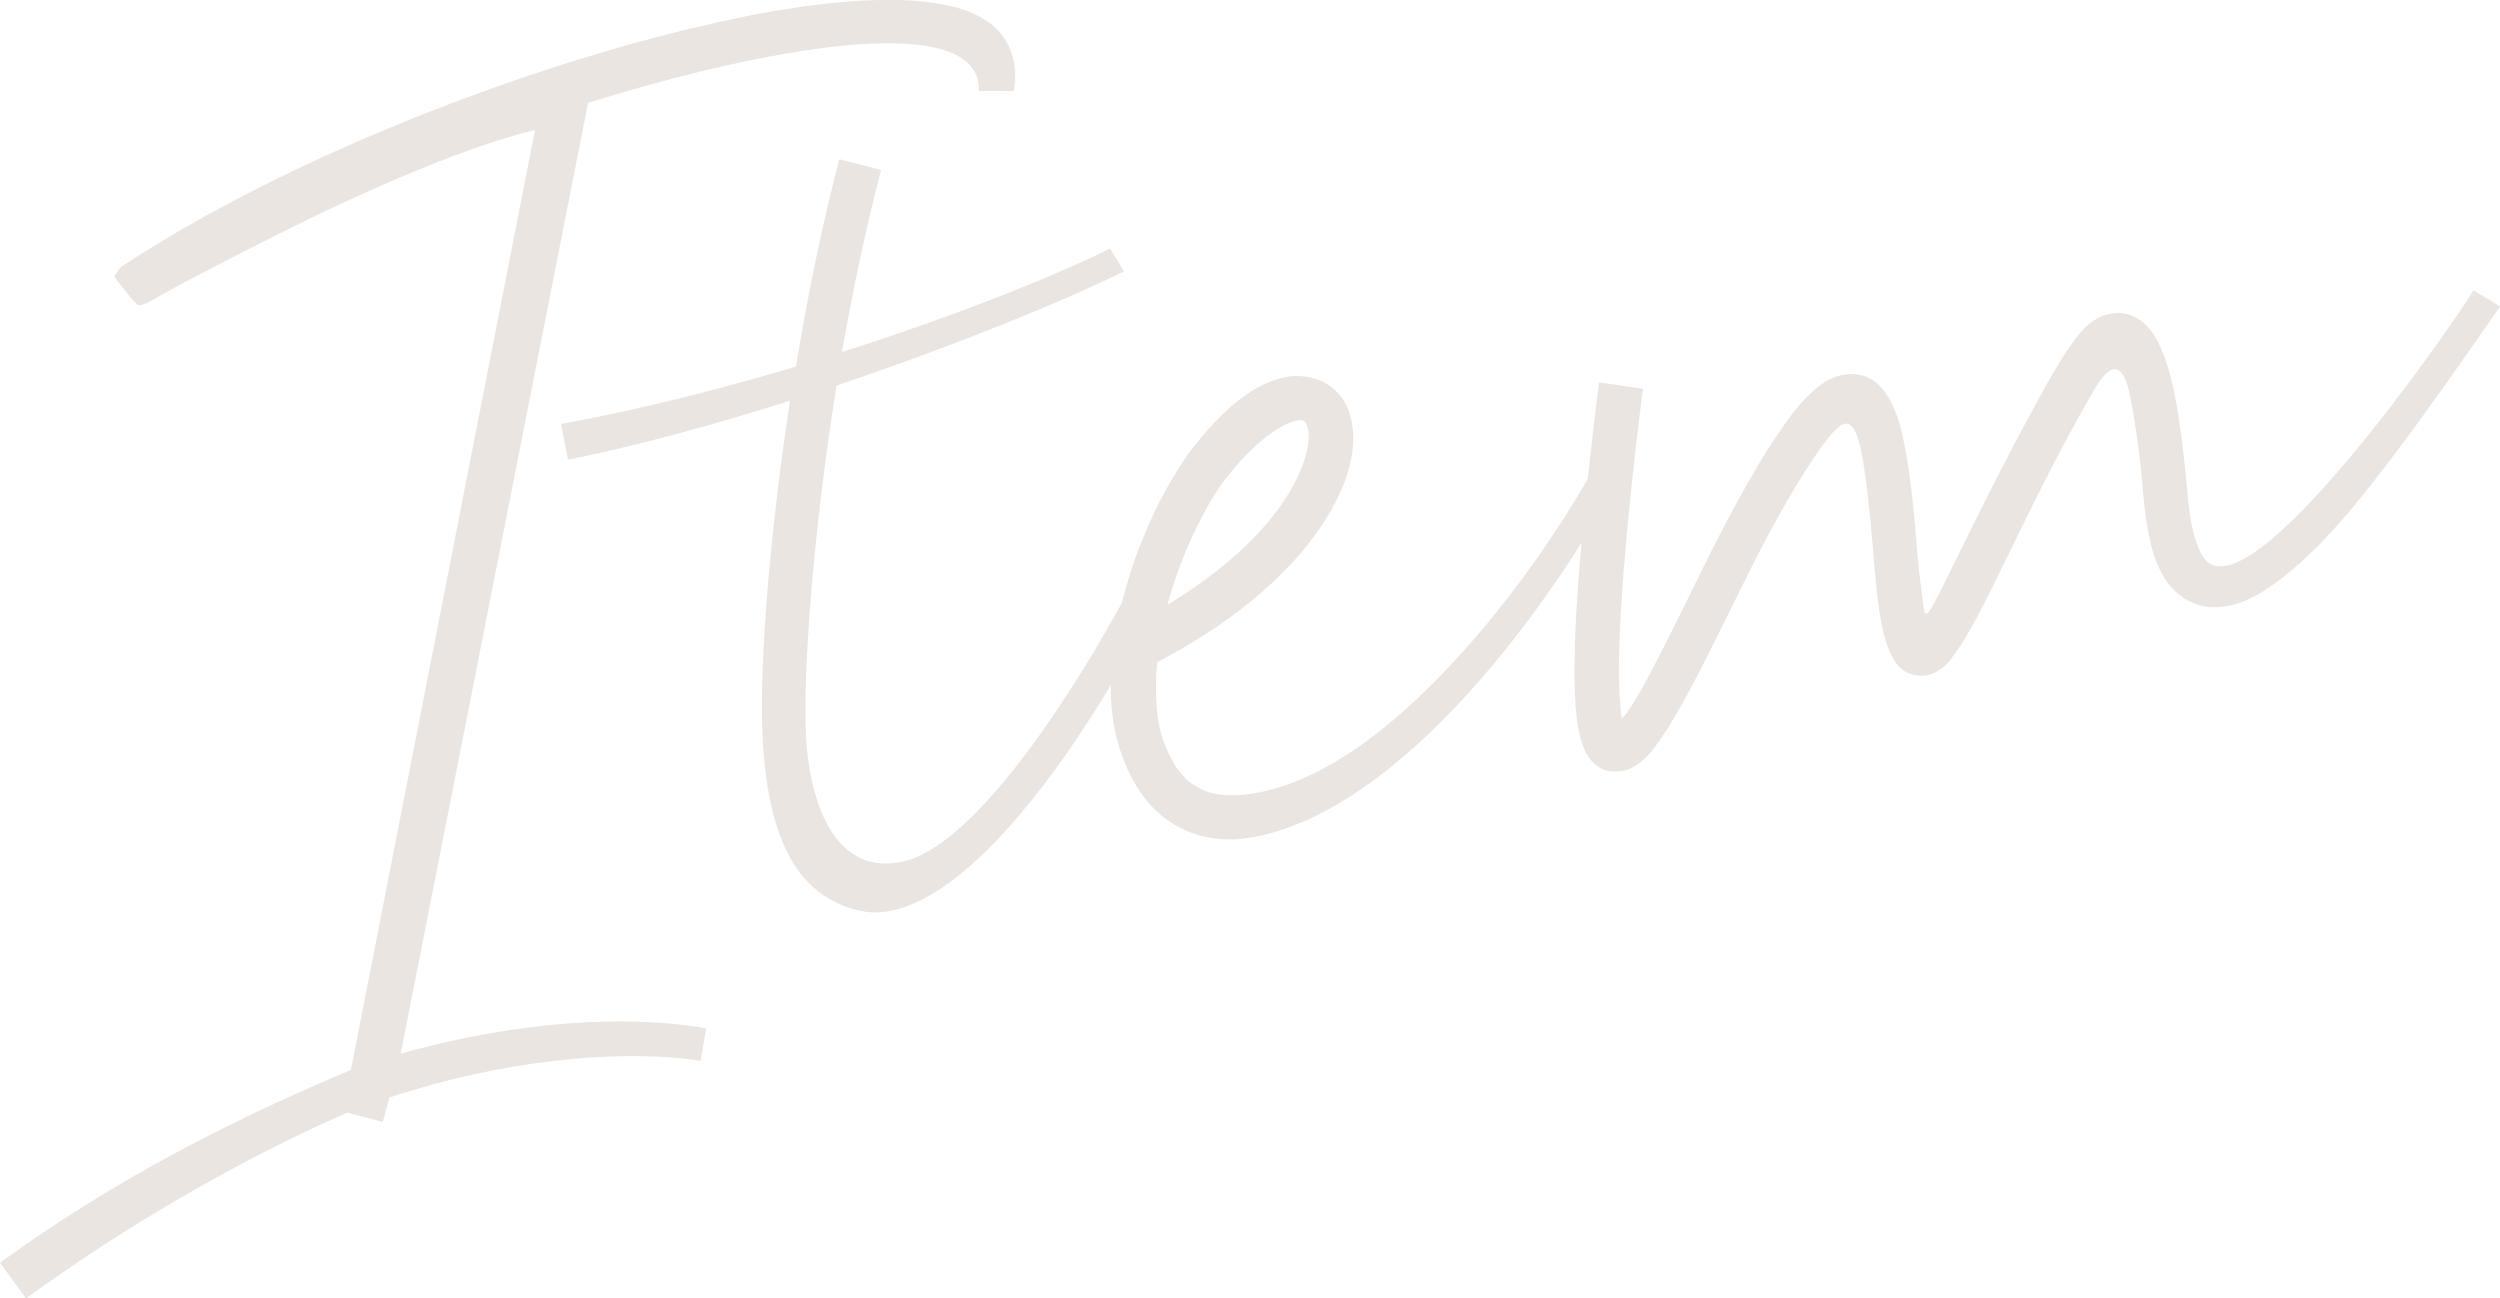<?xml version="1.0" encoding="utf-8"?>
<!-- Generator: Adobe Illustrator 24.1.0, SVG Export Plug-In . SVG Version: 6.00 Build 0)  -->
<svg version="1.1" id="レイヤー_1" xmlns="http://www.w3.org/2000/svg" xmlns:xlink="http://www.w3.org/1999/xlink" x="0px"
	 y="0px" viewBox="0 0 461.7 239.8" style="enable-background:new 0 0 461.7 239.8;" xml:space="preserve">
<style type="text/css">
	.st0{enable-background:new    ;}
	.st1{fill:#EAE5E1;}
</style>
<g class="st0">
	<path class="st1" d="M169.6,0.2c5.5,0.5,10,1.6,13.5,4.3c3.5,2.7,5.1,7.6,4.1,12.3l-6.4,0c0.3-15.6-40.4-6.3-51.8-3.5
		c-6.5,1.6-13.4,3.5-20.4,5.7L74,194.6c15-4.3,37.3-8,56.4-4.7l-1,6c-15.2-2.3-37.1,0-57.5,6.8l-1.2,4.5l-6.5-1.7c0,0,0,0-0.1,0
		c-19.6,8.6-40.6,20.7-59.3,34.3L0,233.2c20.8-15.1,41.8-25.8,62.9-34.8c0.6-0.2,1.2-0.5,1.9-0.8L98.8,24
		c-11.7,2.8-28.3,9.9-42.3,16.7c-8.4,4.1-16,8.1-21.4,10.9c-2.7,1.4-4.8,2.6-6.2,3.4c-0.7,0.4-1.2,0.7-1.6,0.9
		c-0.2,0.1-0.2,0.1-0.5,0.2c-0.1,0-0.1,0-0.3,0.1c-0.1,0-0.2,0.1-0.8,0.2c-0.6,0.1-4.6-5.3-4.6-5.3c0,0,1-1.6,1.2-1.8
		c0.2-0.1,0.2-0.2,0.3-0.2c0.1-0.1,0.2-0.1,0.2-0.1C51.9,29.9,93.3,13.6,127,5.4c4.2-1,8.3-1.9,12.2-2.7
		C151,0.5,161.4-0.5,169.6,0.2z"/>
</g>
<g class="st0">
	<path class="st1" d="M162.7,31.4c-2.8,10.8-5.2,22.2-7.2,33.6c20.8-6.6,39-13.9,49.5-19.1l2.6,4.2c-11.5,5.7-31.5,13.8-53.1,21.1
		c-4.5,28-6.3,54.2-5.6,65.7c0.7,9.9,4.5,24.8,17.5,22.3c17-3.3,41.4-47.6,46.7-59.5l4.4,2.3c-8.6,21.9-38,70.8-58.7,66.2
		c-5-1.1-9.6-4.1-12.6-9.3c-3-5.2-4.7-12.2-5.3-21.5c-0.8-11.9,0.9-36.6,5-63.4c-13.9,4.4-28.1,8.3-41,10.9l-1.3-6.6
		c14.3-2.6,29.3-6.4,43.4-10.6c2.1-12.9,4.8-26,8-38.3L162.7,31.4z"/>
	<path class="st1" d="M246.6,72.1c2.2,2,3.1,4.9,3.3,7.9c0.3,6-2.5,13.1-8.4,20.6c-5.8,7.3-14.8,14.9-27.8,21.7
		c-0.5,5.5-0.2,10.6,1.1,14.3c1.6,4.6,3.7,7.2,6,8.6s5,1.9,8.5,1.6c30.1-2.6,61.5-52.3,66.1-62.6l4.7,2.2
		c-12.4,23.7-41.2,64.2-69.9,68.4c-4.8,0.7-9.7-0.2-13.8-2.8c-4.1-2.6-7.3-7-9.3-12.8c-2.9-8-2.3-17.7,0-27.5
		c2.4-9.8,6.6-19.6,12.1-27.5l0-0.1l0.1-0.1c6.7-8.9,12.8-13.6,18.9-14.5C241.2,69.2,244.4,70,246.6,72.1z M225.9,89
		C225.9,89,225.9,89.1,225.9,89c-0.1,0.1-0.1,0.1-0.1,0.1c-4.4,6.4-8,14.5-10.2,22.6c8.9-5.4,15.3-11.1,19.4-16.3
		c5.1-6.4,6.8-12.1,6.7-15.1c-0.1-1.5-0.5-2.2-0.7-2.4c-0.2-0.2-0.4-0.4-1.6-0.2C237.1,78.1,231.9,81.1,225.9,89z"/>
	<path class="st1" d="M303.4,71.8c-3.4,27.2-4.6,44.5-4.4,54.4c0.1,2.9,0.3,4.9,0.5,6.5c0.4-0.5,0.4-0.3,0.9-1
		c1.5-2.1,3.2-5.1,5-8.6c3.6-6.8,7.6-15.3,11.3-22.6c6-11.7,10.7-19.5,14.7-24.6c2-2.5,3.9-4.3,6-5.6c2.1-1.2,5-1.7,7.3-0.7
		c2.4,1,3.7,3,4.7,5c1,2,1.7,4.3,2.2,7c1.1,5.3,1.8,11.9,2.4,19.3c0.2,3,0.5,5.5,0.8,7.6c0.7,5.3,0.2,7.3,3.6,0.6
		c3.9-7.8,9.8-20.3,17.8-34.9c1.9-3.5,3.9-7.1,6-10.1c2.1-3,4.2-5.9,8.5-6.3c2.1-0.2,4.4,0.9,5.8,2.4c1.4,1.5,2.3,3.3,3.2,5.6
		c1.7,4.6,2.9,11.3,3.9,21.3c0.4,3.5,0.6,8.1,1.6,11.7c0.5,1.8,1.1,3.2,1.7,4.1c8.1,12,46.5-43.5,49.9-49.3l4.9,3
		c-13.8,20-26.3,37.3-34.5,45.1c-8.1,7.8-14.1,11.2-20,10.3c-2.9-0.5-5.4-2.3-6.9-4.4c-1.5-2.1-2.4-4.4-3-6.8
		c-1.2-4.7-1.5-9.8-1.8-13c-0.6-6.2-1.4-11-2.1-14.6c-1.3-6.5-3.6-6.5-6.7-1.1c-1.1,1.8-2.2,3.8-3.3,5.8
		c-10.6,19.3-16.8,34.9-22,42.3c-1.3,1.8-2.3,3.5-5.1,4.4c-1.4,0.4-3.3,0.2-4.6-0.7c-1.3-0.8-1.9-1.9-2.4-2.9
		c-2-4.1-2.6-9.7-3.4-19.6c-0.6-7.3-1.3-13.7-2.2-18.3c-1.3-5.8-2.9-6.2-6-2.3c-3.3,4.2-8,11.7-13.8,23.1
		c-3.6,7.1-7.6,15.6-11.4,22.7c-1.9,3.6-3.7,6.8-5.5,9.4s-3.2,4.7-6.1,6c-1.4,0.6-3.7,0.8-5.4-0.2c-1.7-1-2.6-2.5-3.1-3.9
		c-1.1-2.9-1.5-6.5-1.6-11.8c-0.2-10.7,1.1-28.2,4.5-55.5L303.4,71.8z"/>
</g>
</svg>
